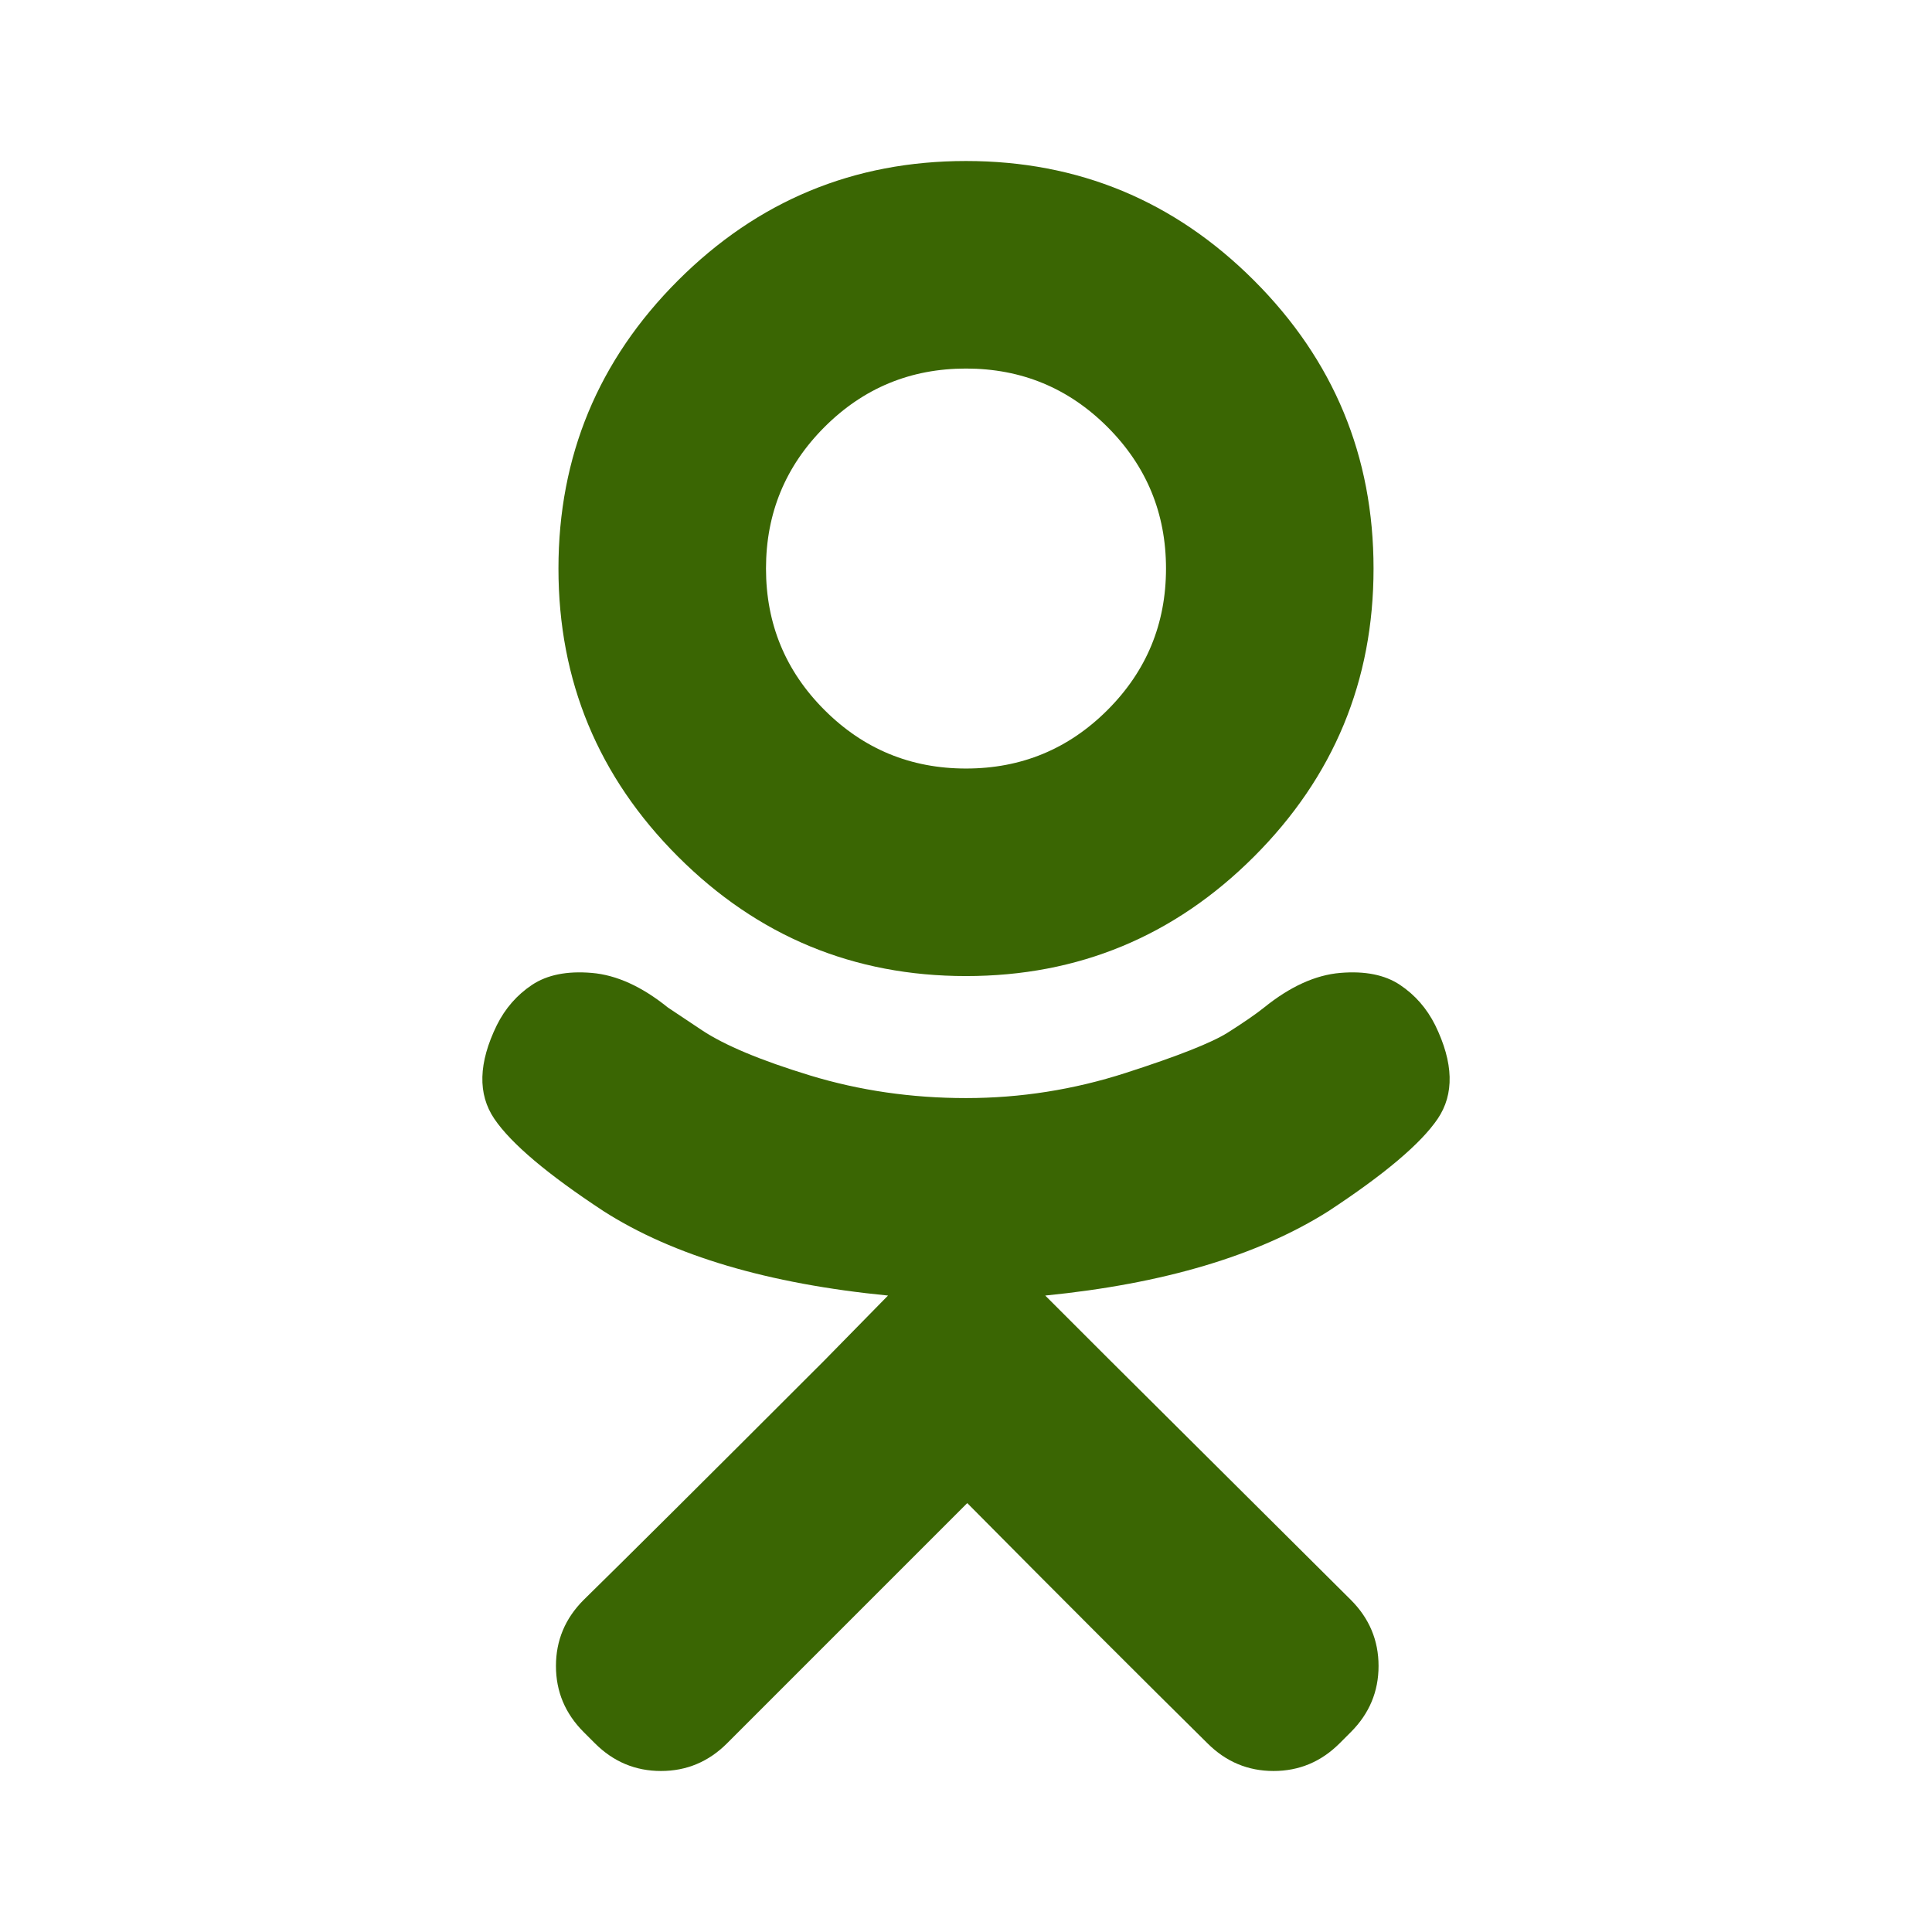 <?xml version="1.0" encoding="UTF-8"?> <svg xmlns="http://www.w3.org/2000/svg" width="71" height="71" viewBox="0 0 71 71" fill="none"> <path d="M42.85 20.893C42.85 22.927 42.133 24.661 40.7 26.093C39.267 27.526 37.534 28.243 35.5 28.243C33.466 28.243 31.733 27.526 30.3 26.093C28.867 24.661 28.15 22.927 28.15 20.893C28.15 18.86 28.867 17.126 30.3 15.693C31.733 14.26 33.466 13.544 35.5 13.544C37.534 13.544 39.267 14.26 40.7 15.693C42.133 17.126 42.85 18.86 42.85 20.893ZM52.742 37.673C52.433 37.056 52.002 36.563 51.447 36.193C50.893 35.824 50.161 35.677 49.252 35.754C48.343 35.831 47.41 36.255 46.455 37.026C46.147 37.272 45.7 37.58 45.115 37.95C44.529 38.32 43.281 38.813 41.37 39.429C39.46 40.045 37.503 40.354 35.5 40.354C33.497 40.354 31.586 40.076 29.768 39.522C27.95 38.967 26.625 38.412 25.793 37.858L24.545 37.026C23.59 36.255 22.657 35.831 21.748 35.754C20.839 35.677 20.108 35.824 19.553 36.193C18.998 36.563 18.567 37.056 18.259 37.673C17.581 39.059 17.55 40.207 18.166 41.116C18.782 42.025 20.123 43.158 22.188 44.514C24.745 46.147 28.227 47.179 32.634 47.611L30.277 50.014C25.901 54.39 22.958 57.318 21.448 58.797C20.77 59.475 20.431 60.284 20.431 61.224C20.431 62.164 20.77 62.972 21.448 63.651L21.864 64.067C22.542 64.744 23.351 65.083 24.291 65.083C25.231 65.083 26.04 64.744 26.718 64.067L35.546 55.238C39.059 58.782 42.002 61.724 44.375 64.067C45.053 64.744 45.862 65.083 46.802 65.083C47.742 65.083 48.551 64.744 49.229 64.067L49.645 63.651C50.322 62.972 50.661 62.164 50.661 61.224C50.661 60.284 50.322 59.475 49.645 58.797L40.816 50.014L38.412 47.611C42.757 47.179 46.224 46.147 48.812 44.514C50.877 43.158 52.218 42.025 52.834 41.116C53.45 40.207 53.419 39.059 52.742 37.673ZM50.477 20.893C50.477 16.764 49.013 13.236 46.085 10.308C43.158 7.381 39.629 5.917 35.5 5.917C31.371 5.917 27.842 7.381 24.915 10.308C21.987 13.236 20.523 16.764 20.523 20.893C20.523 25.023 21.987 28.551 24.915 31.479C27.842 34.406 31.371 35.87 35.5 35.87C39.629 35.87 43.158 34.406 46.085 31.479C49.013 28.551 50.477 25.023 50.477 20.893Z" fill="#3A6603"></path> </svg> 
